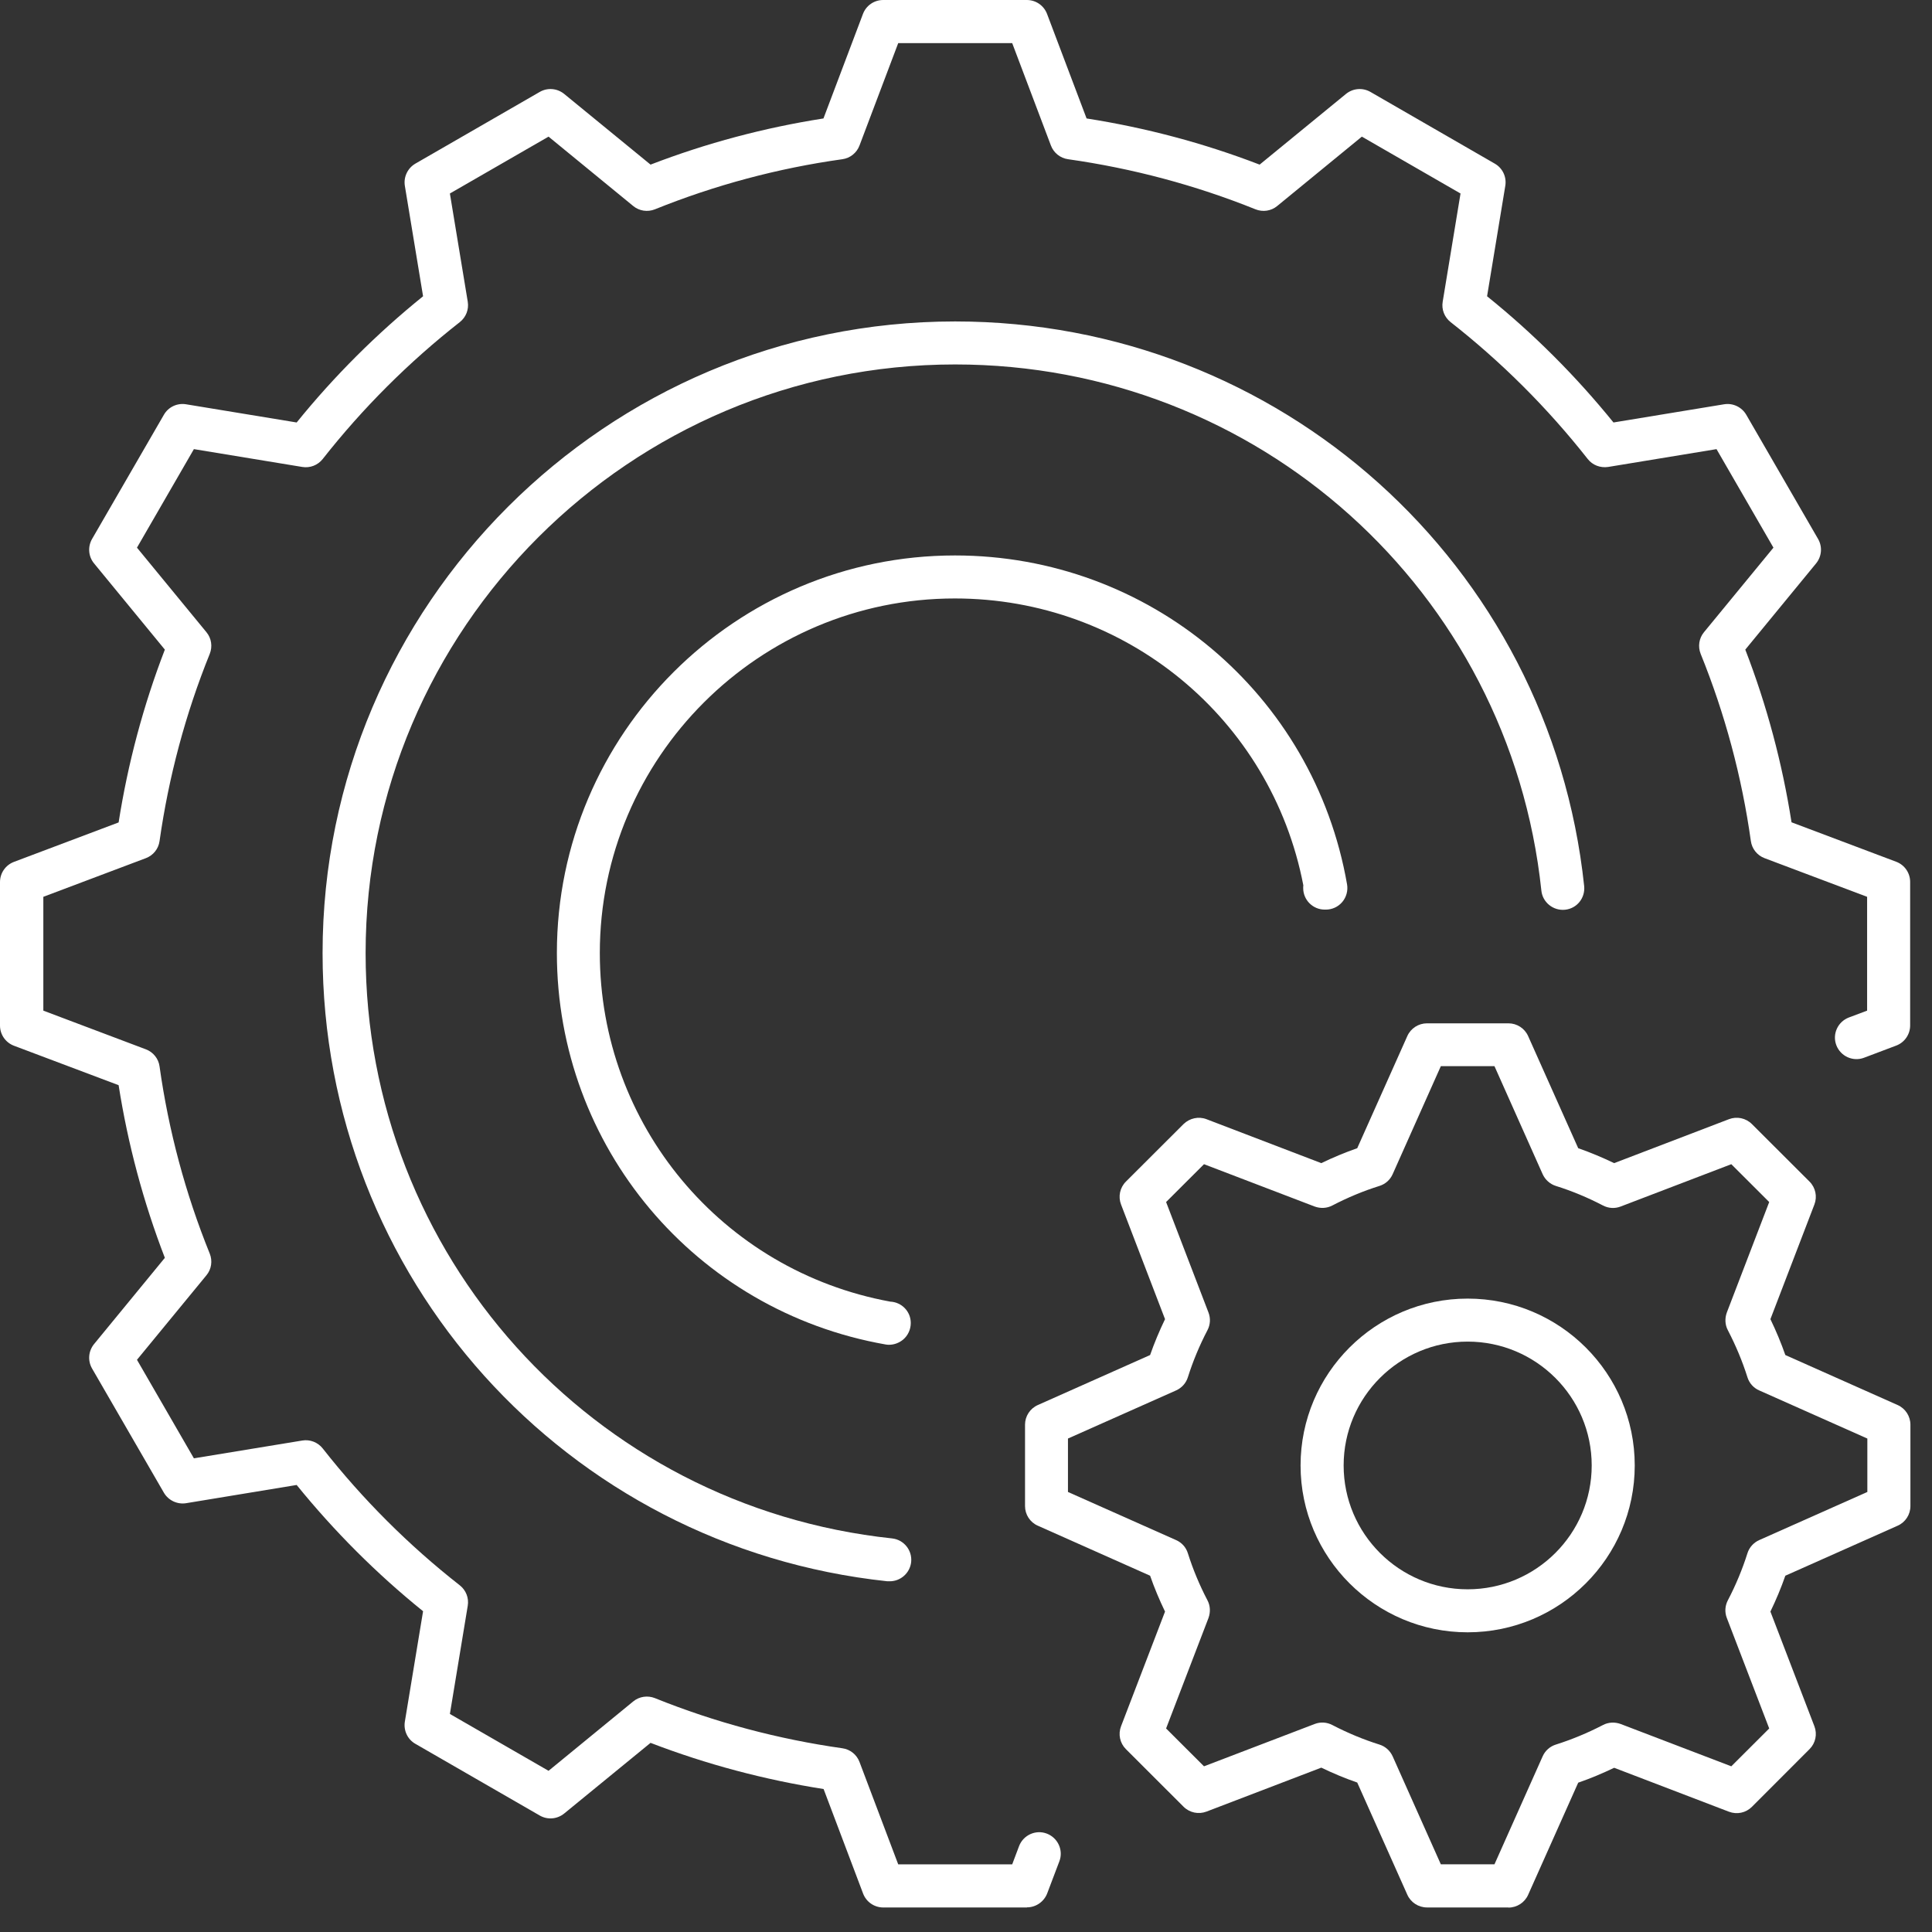 <svg width="58" height="58" viewBox="0 0 58 58" fill="none" xmlns="http://www.w3.org/2000/svg">
<rect x="0" y="0" width="58" height="58" fill="#333333" stroke="none"/>
<path d="M45.285 57.263H42.839C42.585 57.263 42.351 57.113 42.248 56.879L40.745 53.513C40.38 53.387 40.019 53.236 39.666 53.066L36.22 54.385C35.982 54.476 35.713 54.42 35.53 54.238L33.801 52.511C33.619 52.329 33.563 52.06 33.655 51.822L34.975 48.381C34.805 48.029 34.654 47.669 34.527 47.304L31.157 45.803C30.922 45.701 30.772 45.467 30.772 45.214V42.77C30.772 42.517 30.922 42.283 31.157 42.18L34.527 40.679C34.654 40.315 34.805 39.955 34.975 39.602L33.655 36.161C33.563 35.924 33.619 35.654 33.801 35.472L35.53 33.746C35.713 33.568 35.982 33.508 36.22 33.599L39.666 34.918C40.019 34.748 40.38 34.597 40.745 34.47L42.248 31.105C42.351 30.871 42.585 30.721 42.839 30.721H45.285C45.539 30.721 45.773 30.871 45.876 31.105L47.379 34.47C47.744 34.597 48.105 34.748 48.458 34.918L51.904 33.599C52.142 33.508 52.411 33.564 52.594 33.746L54.323 35.472C54.505 35.654 54.561 35.924 54.469 36.161L53.149 39.602C53.319 39.955 53.47 40.315 53.597 40.679L56.968 42.18C57.202 42.283 57.352 42.517 57.352 42.77V45.214C57.352 45.467 57.202 45.701 56.968 45.803L53.597 47.304C53.47 47.669 53.319 48.029 53.149 48.381L54.469 51.822C54.561 52.06 54.505 52.329 54.323 52.511L52.594 54.242C52.411 54.424 52.146 54.48 51.904 54.389L48.458 53.07C48.105 53.24 47.744 53.391 47.379 53.517L45.876 56.883C45.773 57.117 45.539 57.267 45.285 57.267V57.263ZM43.255 55.968H44.865L46.312 52.725C46.388 52.555 46.531 52.428 46.709 52.373C47.185 52.222 47.661 52.025 48.121 51.787C48.283 51.7 48.478 51.692 48.652 51.755L51.975 53.026L53.113 51.89L51.84 48.572C51.773 48.397 51.785 48.207 51.872 48.041C52.11 47.586 52.308 47.11 52.459 46.631C52.514 46.453 52.645 46.31 52.812 46.235L56.059 44.79V43.186L52.812 41.741C52.641 41.666 52.514 41.523 52.459 41.345C52.308 40.866 52.11 40.394 51.872 39.935C51.785 39.773 51.777 39.579 51.84 39.404L53.113 36.086L51.975 34.95L48.652 36.221C48.478 36.288 48.287 36.276 48.121 36.189C47.665 35.951 47.189 35.753 46.709 35.603C46.531 35.547 46.388 35.417 46.312 35.251L44.865 32.007H43.255L41.808 35.251C41.732 35.421 41.59 35.547 41.411 35.603C40.931 35.753 40.456 35.951 39.999 36.189C39.833 36.276 39.643 36.284 39.468 36.221L36.145 34.95L35.007 36.086L36.28 39.404C36.347 39.579 36.335 39.769 36.248 39.935C36.01 40.39 35.812 40.866 35.661 41.345C35.606 41.523 35.475 41.666 35.308 41.741L32.061 43.186V44.79L35.308 46.235C35.479 46.31 35.606 46.453 35.661 46.631C35.812 47.11 36.01 47.586 36.248 48.041C36.335 48.203 36.343 48.397 36.28 48.572L35.007 51.89L36.145 53.026L39.468 51.755C39.643 51.688 39.833 51.7 39.999 51.787C40.456 52.025 40.931 52.222 41.411 52.373C41.59 52.428 41.732 52.559 41.808 52.725L43.255 55.968Z" fill="white"/>
<path d="M44.06 49.003C41.296 49.003 39.044 46.758 39.044 43.994C39.044 41.23 41.292 38.985 44.06 38.985C46.828 38.985 49.076 41.23 49.076 43.994C49.076 46.758 46.828 49.003 44.06 49.003ZM44.06 40.276C42.006 40.276 40.337 41.943 40.337 43.994C40.337 46.045 42.006 47.712 44.06 47.712C46.114 47.712 47.784 46.045 47.784 43.994C47.784 41.943 46.114 40.276 44.06 40.276Z" fill="white"/>
<path d="M26.699 40.371C26.664 40.371 26.628 40.371 26.592 40.363C20.87 39.361 16.718 34.419 16.718 28.61C16.718 22.029 22.08 16.675 28.67 16.675C34.495 16.675 39.444 20.829 40.44 26.551C40.471 26.737 40.42 26.931 40.297 27.077C40.174 27.224 39.992 27.307 39.801 27.307H39.77C39.413 27.307 39.123 27.018 39.123 26.662C39.123 26.634 39.123 26.606 39.127 26.578C38.163 21.573 33.794 17.966 28.666 17.966C22.789 17.966 18.007 22.741 18.007 28.61C18.007 33.762 21.671 38.149 26.727 39.076C27.068 39.092 27.342 39.369 27.342 39.717C27.342 39.907 27.259 40.093 27.112 40.216C26.993 40.315 26.842 40.371 26.691 40.371H26.699Z" fill="white"/>
<path d="M26.707 47.471C26.683 47.471 26.66 47.471 26.64 47.471C16.972 46.441 9.684 38.335 9.684 28.614C9.684 18.156 18.205 9.65 28.674 9.65C38.417 9.65 46.535 16.936 47.558 26.602C47.593 26.959 47.34 27.275 46.983 27.311C46.63 27.347 46.309 27.089 46.273 26.737C45.321 17.732 37.755 10.941 28.674 10.941C18.915 10.941 10.976 18.869 10.976 28.614C10.976 37.67 17.769 45.225 26.779 46.184C27.136 46.223 27.389 46.54 27.354 46.892C27.318 47.225 27.036 47.471 26.711 47.471H26.707Z" fill="white"/>
<path d="M30.831 57.264H26.517C26.247 57.264 26.005 57.097 25.91 56.844L24.725 53.708C22.952 53.43 21.207 52.967 19.53 52.322L16.936 54.444C16.726 54.614 16.437 54.638 16.203 54.503L12.467 52.349C12.233 52.215 12.111 51.949 12.154 51.684L12.701 48.37C11.306 47.245 10.033 45.97 8.906 44.58L5.587 45.127C5.322 45.17 5.056 45.043 4.921 44.814L2.764 41.084C2.629 40.85 2.653 40.561 2.823 40.351L4.949 37.761C4.303 36.086 3.839 34.348 3.561 32.578L0.42 31.394C0.167 31.299 0 31.057 0 30.788V26.48C0 26.21 0.167 25.969 0.42 25.874L3.561 24.69C3.839 22.92 4.303 21.177 4.949 19.502L2.823 16.913C2.653 16.707 2.629 16.414 2.764 16.18L4.921 12.45C5.056 12.216 5.322 12.093 5.587 12.137L8.906 12.683C10.033 11.29 11.309 10.018 12.701 8.894L12.154 5.579C12.111 5.314 12.237 5.049 12.467 4.914L16.203 2.76C16.437 2.625 16.726 2.649 16.936 2.819L19.53 4.942C21.207 4.296 22.948 3.833 24.721 3.556L25.906 0.42C26.001 0.166 26.243 0 26.513 0H30.827C31.097 0 31.339 0.166 31.434 0.42L32.62 3.556C34.392 3.833 36.137 4.296 37.815 4.942L40.408 2.819C40.618 2.649 40.907 2.625 41.142 2.76L44.877 4.914C45.111 5.049 45.234 5.314 45.19 5.579L44.643 8.894C46.039 10.018 47.312 11.293 48.438 12.683L51.757 12.137C52.023 12.093 52.288 12.22 52.423 12.45L54.58 16.18C54.715 16.414 54.691 16.703 54.521 16.913L52.395 19.502C53.042 21.177 53.506 22.916 53.783 24.686L56.924 25.87C57.178 25.965 57.344 26.206 57.344 26.476V30.784C57.344 31.053 57.178 31.295 56.924 31.39L55.96 31.754C55.627 31.881 55.255 31.71 55.128 31.378C55.001 31.045 55.171 30.673 55.504 30.546L56.052 30.34V26.923L52.974 25.763C52.752 25.68 52.594 25.482 52.562 25.248C52.292 23.323 51.785 21.431 51.055 19.629C50.968 19.411 51.004 19.162 51.154 18.98L53.24 16.441L51.531 13.483L48.279 14.018C48.045 14.053 47.811 13.966 47.665 13.78C46.463 12.252 45.079 10.87 43.548 9.67C43.362 9.523 43.271 9.29 43.311 9.056L43.846 5.809L40.884 4.102L38.342 6.185C38.16 6.336 37.91 6.371 37.692 6.284C35.883 5.556 33.992 5.053 32.065 4.78C31.831 4.748 31.632 4.589 31.549 4.368L30.387 1.295H26.965L25.803 4.368C25.72 4.589 25.522 4.748 25.288 4.78C23.36 5.049 21.465 5.556 19.661 6.284C19.443 6.371 19.193 6.336 19.01 6.185L16.468 4.102L13.506 5.809L14.042 9.056C14.081 9.29 13.99 9.523 13.804 9.67C12.273 10.87 10.889 12.252 9.688 13.78C9.541 13.966 9.307 14.057 9.073 14.018L5.821 13.483L4.112 16.441L6.198 18.98C6.349 19.162 6.384 19.411 6.297 19.629C5.567 21.435 5.064 23.323 4.79 25.248C4.759 25.482 4.6 25.68 4.378 25.763L1.301 26.923V30.34L4.378 31.501C4.6 31.584 4.759 31.782 4.79 32.015C5.06 33.94 5.567 35.833 6.297 37.635C6.384 37.852 6.349 38.102 6.198 38.284L4.112 40.822L5.821 43.78L9.073 43.246C9.303 43.206 9.541 43.297 9.688 43.483C10.889 45.012 12.273 46.394 13.804 47.593C13.99 47.74 14.081 47.974 14.042 48.207L13.506 51.454L16.468 53.161L19.01 51.078C19.193 50.928 19.443 50.892 19.661 50.979C21.469 51.708 23.36 52.211 25.288 52.484C25.522 52.516 25.72 52.674 25.803 52.896L26.965 55.969H30.387L30.593 55.422C30.72 55.09 31.093 54.919 31.426 55.046C31.759 55.173 31.93 55.545 31.803 55.877L31.438 56.84C31.343 57.089 31.101 57.26 30.831 57.26V57.264Z" fill="white"/>
</svg>
